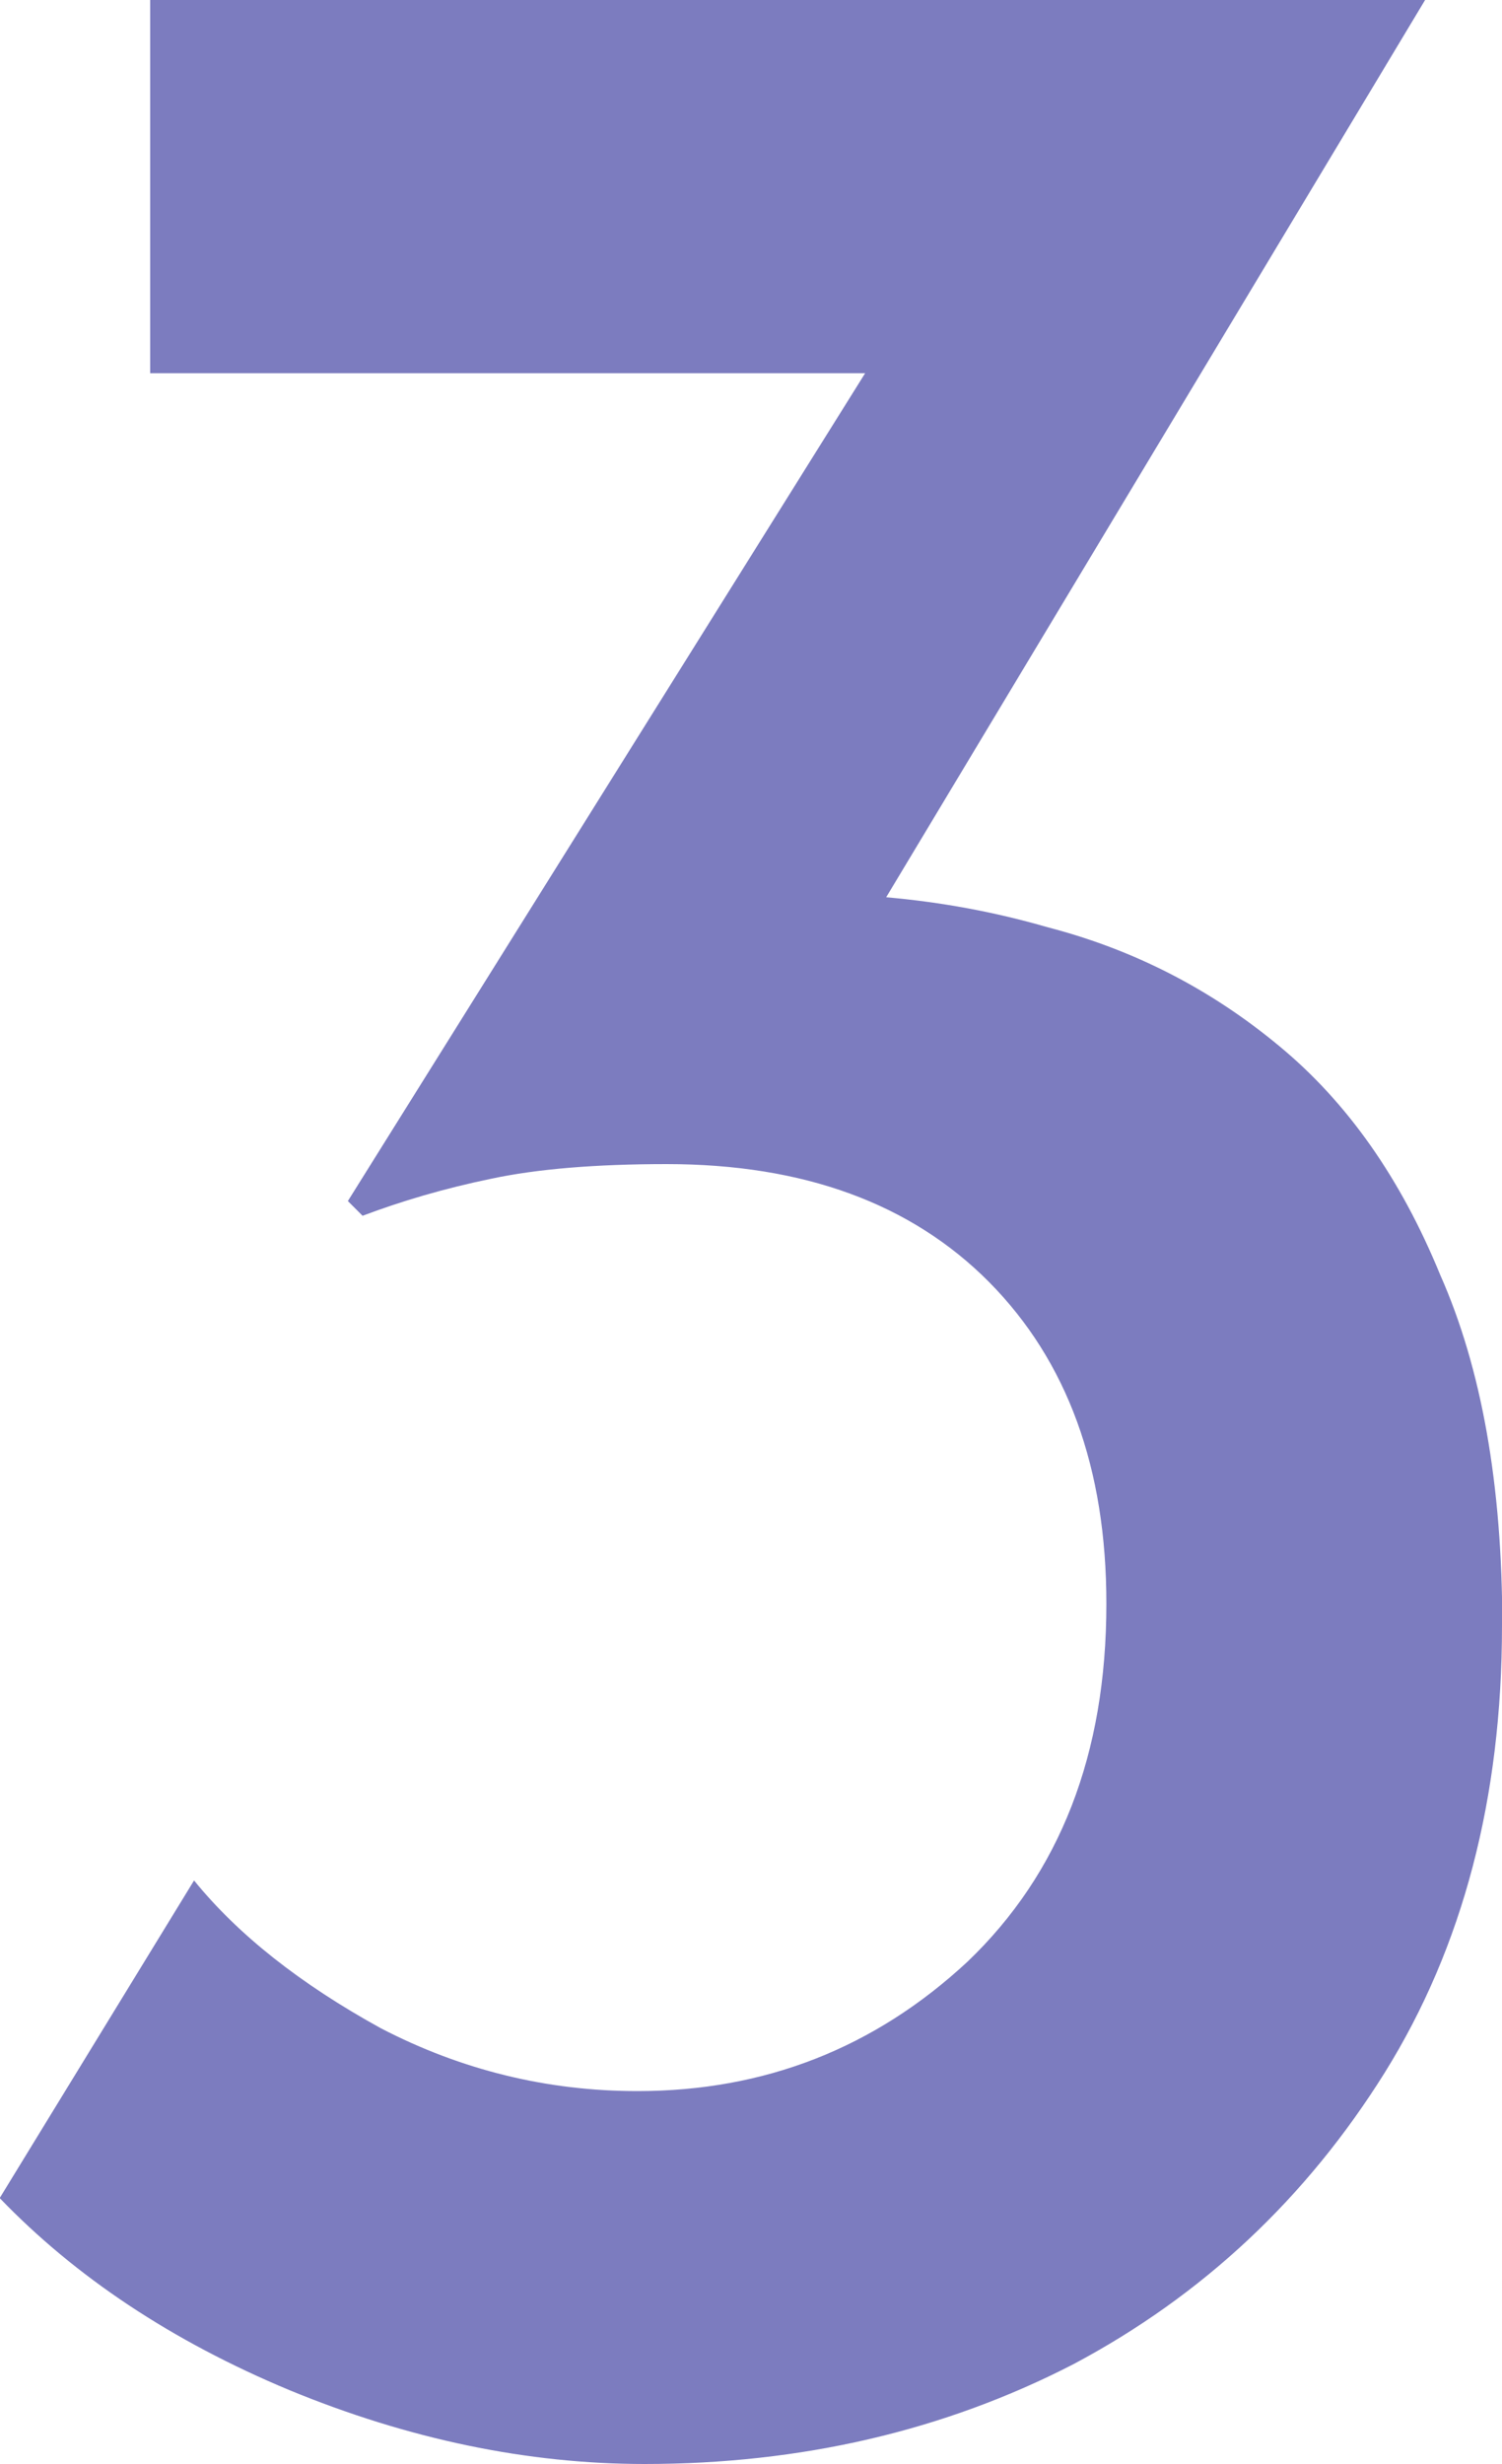 <?xml version="1.0" encoding="UTF-8"?>
<svg xmlns="http://www.w3.org/2000/svg" id="b" viewBox="0 0 50 82">
  <g id="c">
    <path d="M50,54.1c0,5.73-1.3,10.69-3.9,14.87-2.61,4.18-6.06,7.42-10.37,9.71-4.31,2.22-9.07,3.32-14.27,3.32-3.9,0-7.85-.82-11.83-2.46-3.91-1.63-7.12-3.77-9.64-6.39l6.47-10.57c1.46,1.8,3.53,3.44,6.22,4.92,2.68,1.39,5.53,2.09,8.54,2.09,4.23,0,7.89-1.43,10.98-4.3,3.09-2.95,4.63-6.92,4.63-11.92,0-4.51-1.3-8.07-3.9-10.7-2.6-2.62-6.18-3.93-10.74-3.93-2.35,0-4.31.16-5.85.49-1.55.32-2.97.74-4.27,1.23l-.49-.49L28.8,12.42H5V0h42.44l-17.94,29.86c1.83.16,3.62.49,5.38,1,2.85.74,5.41,2.05,7.69,3.94,2.28,1.88,4.06,4.42,5.37,7.62,1.38,3.11,2.07,7,2.07,11.68Z" fill="#7c7cbf"></path>
  </g>
</svg>
